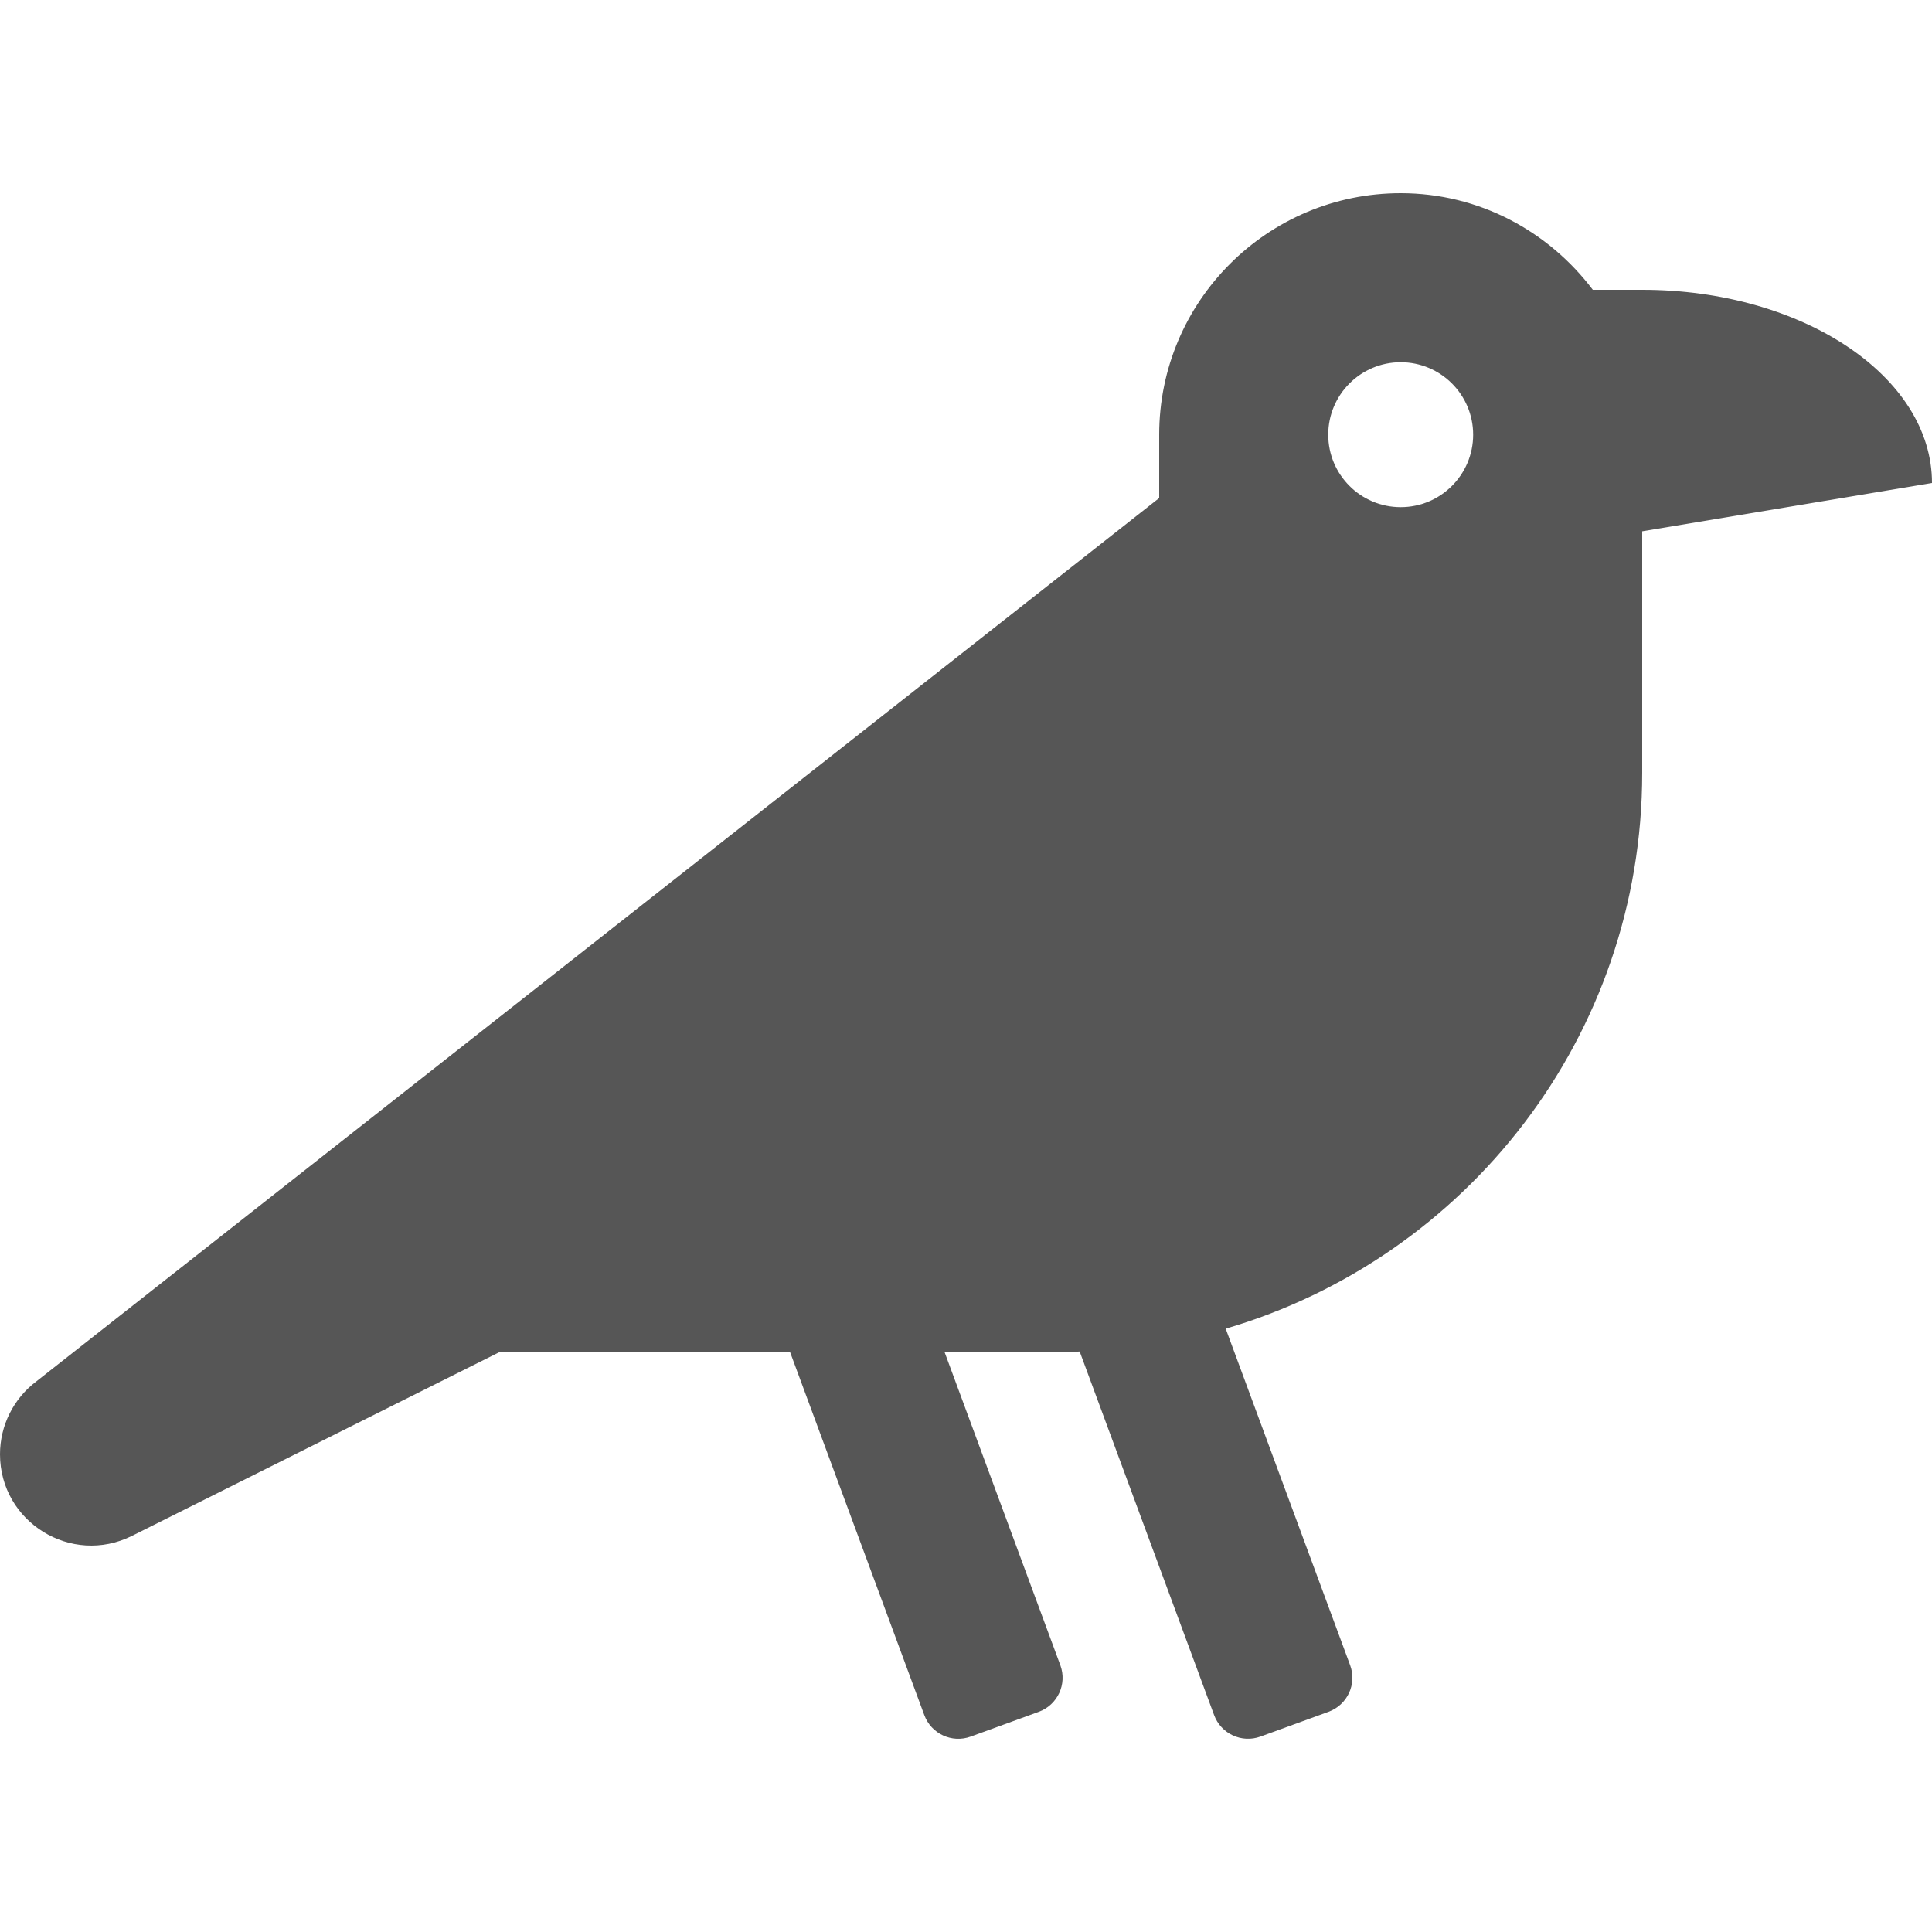 <?xml version="1.0" encoding="utf-8"?>
<!-- Generator: Adobe Illustrator 16.0.0, SVG Export Plug-In . SVG Version: 6.00 Build 0)  -->
<!DOCTYPE svg PUBLIC "-//W3C//DTD SVG 1.1//EN" "http://www.w3.org/Graphics/SVG/1.1/DTD/svg11.dtd">
<svg version="1.1" id="Layer_1" xmlns="http://www.w3.org/2000/svg" xmlns:xlink="http://www.w3.org/1999/xlink" x="0px" y="0px"
	 width="648px" height="648px" viewBox="0 0 648 648" enable-background="new 0 0 648 648" xml:space="preserve">
<path fill="#565656" d="M550.8,97.2h-16.564c-14.782-19.562-38.02-32.4-64.436-32.4c-44.732,0-81,36.268-81,81v21.242L12.241,463.29
	C4.537,469.066,0.002,478.133,0,487.762c0,22.741,23.936,37.533,44.277,27.368l123.059-61.53h97.696l44.965,121.602
	c2.299,6.308,9.265,9.558,15.572,7.26l22.832-8.313c6.308-2.299,9.558-9.265,7.26-15.572L316.852,453.6H356.4
	c1.934,0,3.807-0.232,5.73-0.293l45.066,121.885c2.298,6.308,9.265,9.558,15.572,7.26l22.832-8.313
	c6.308-2.298,9.558-9.264,7.26-15.572l-41.756-112.924C491.812,422.01,550.8,347.551,550.8,259.2v-81L648,162
	C648,126.208,604.482,97.2,550.8,97.2z M469.8,170.1c-13.415,0-24.3-10.884-24.3-24.3c0-13.426,10.885-24.3,24.3-24.3
	c13.416,0,24.3,10.874,24.3,24.3C494.1,159.216,483.216,170.1,469.8,170.1z"/>
</svg>
